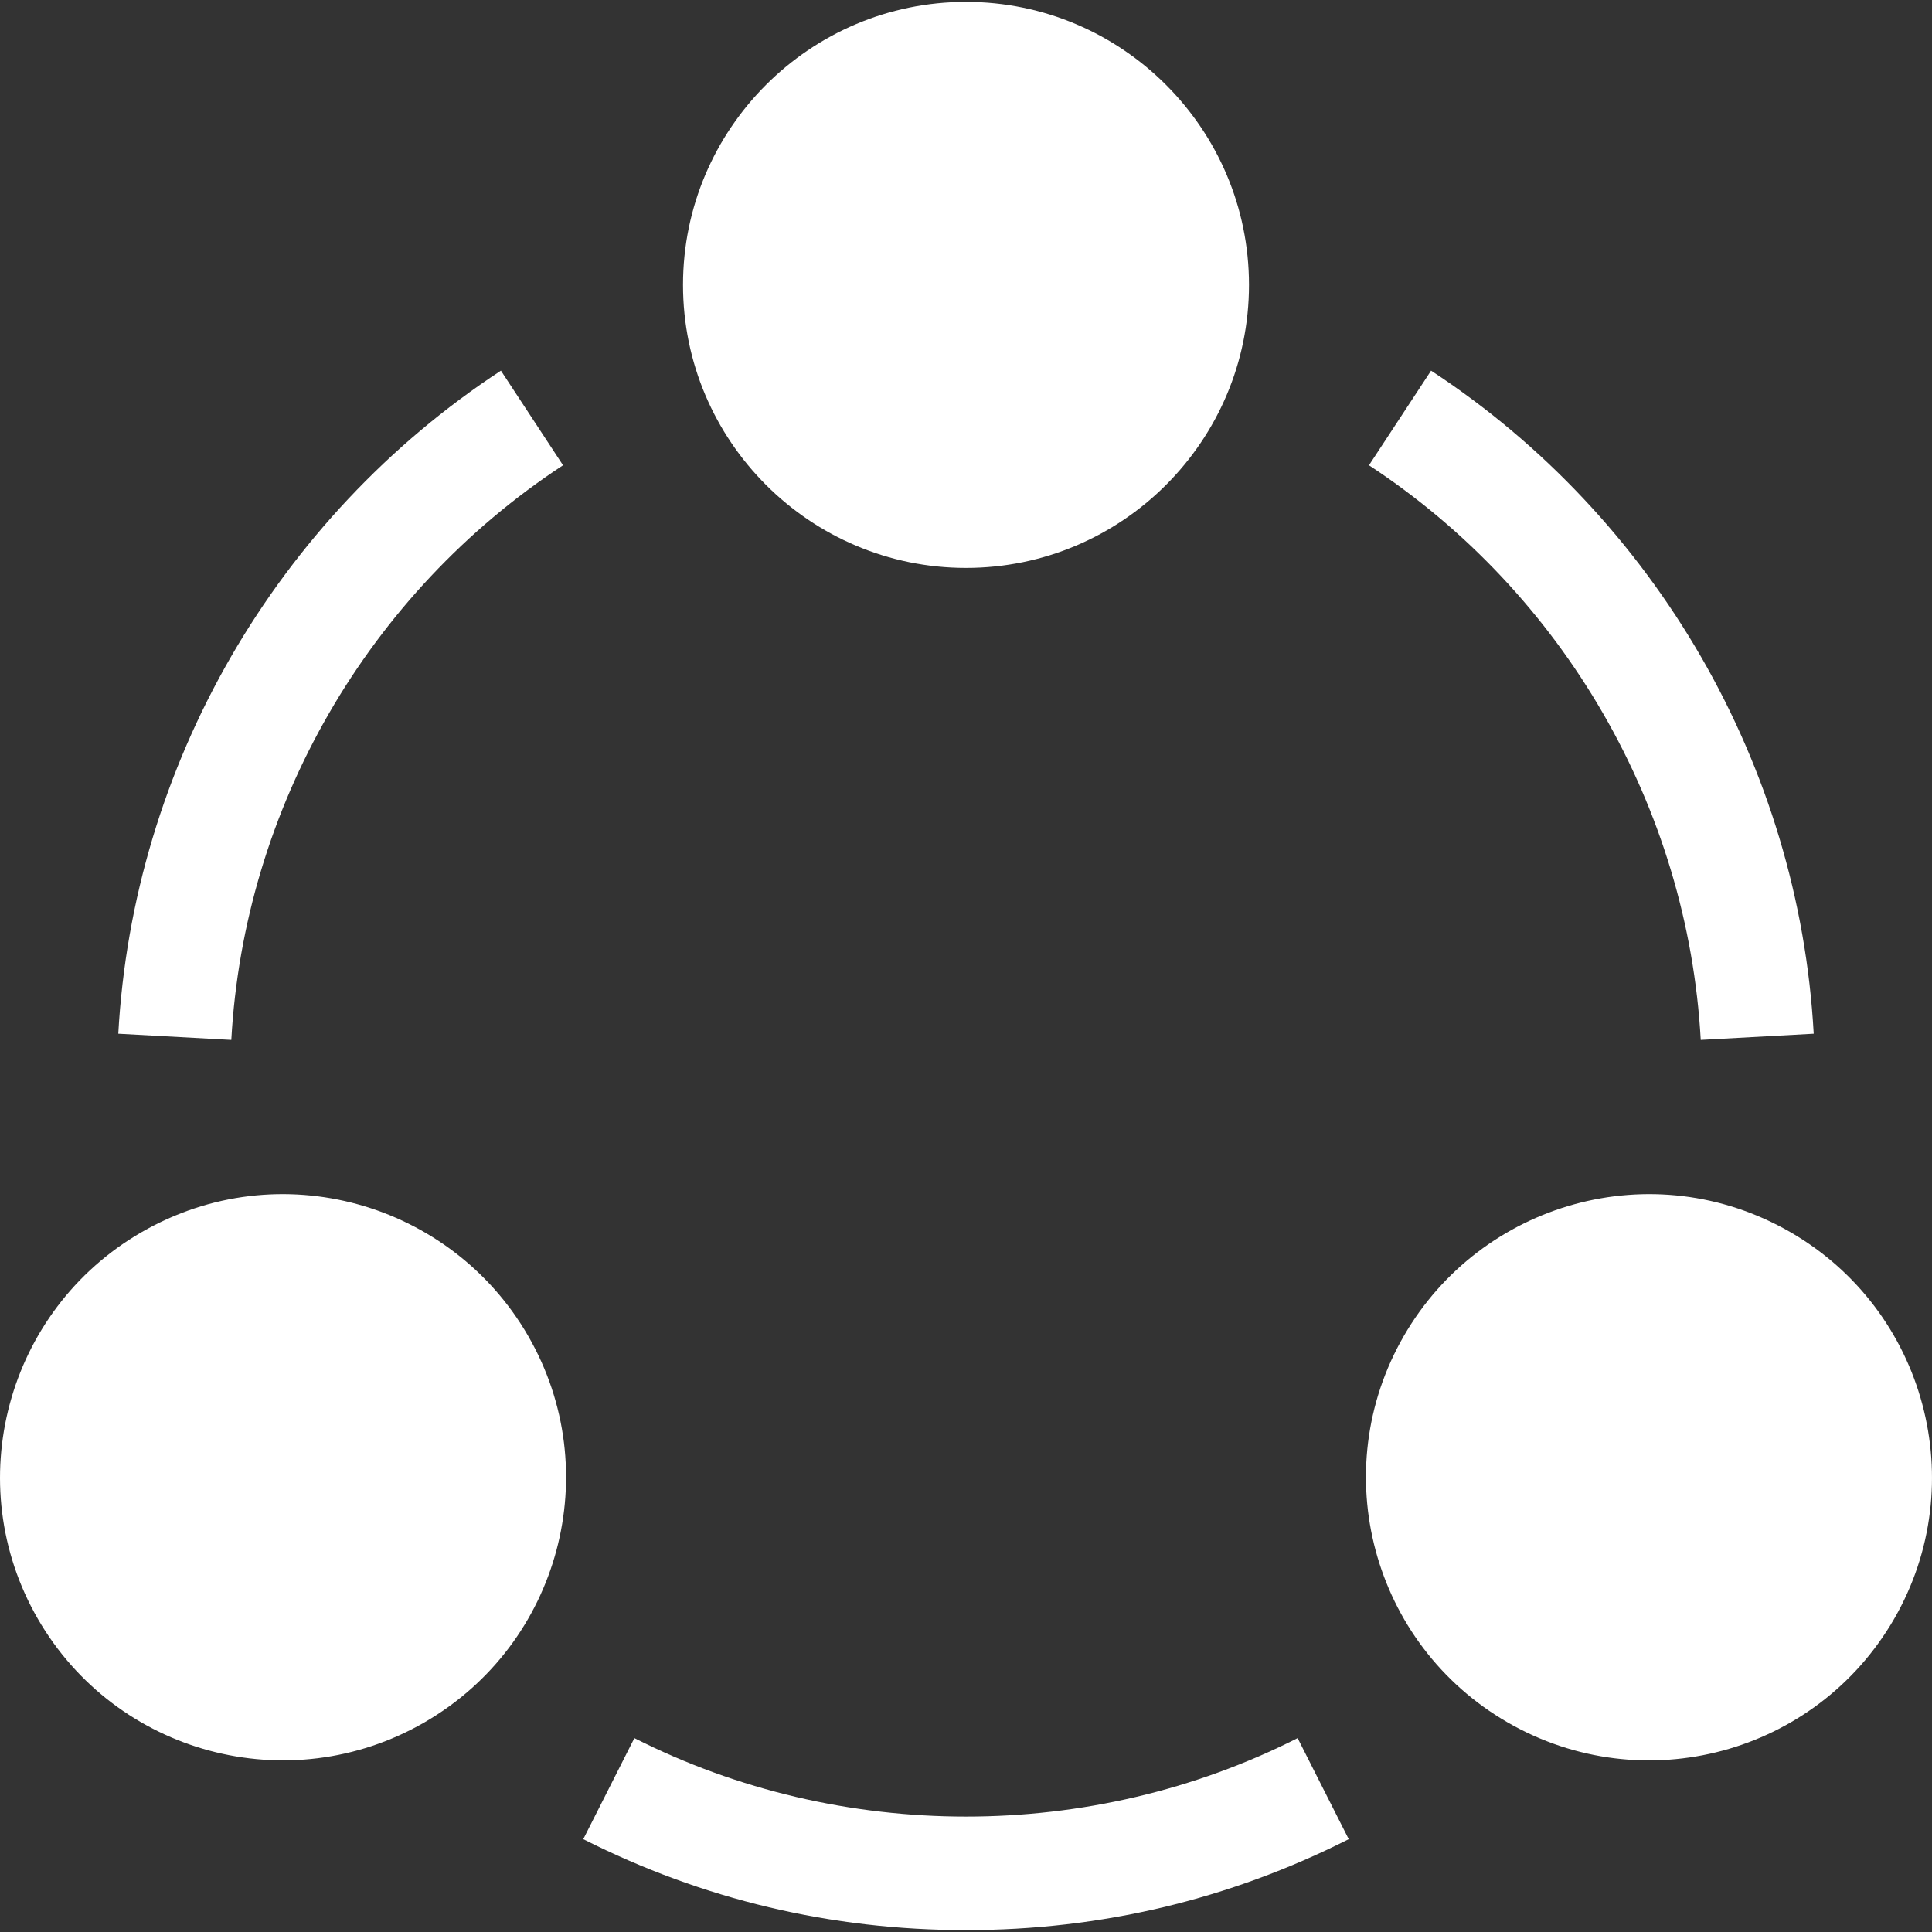 <svg width="40" height="40" viewBox="0 0 40 40" fill="none" xmlns="http://www.w3.org/2000/svg">
<rect x="0" y="0" width="40" height="40" fill="#333333" stroke="none"/>
<g clip-path="url(#clip0_3018_2126)">
<path d="M20 11.758C16.769 11.758 14.141 9.129 14.141 5.898C14.141 2.668 16.769 0.039 20 0.039C23.231 0.039 25.859 2.668 25.859 5.898C25.859 9.129 23.231 11.758 20 11.758Z" fill="white"/>
<path d="M0.783 33.516C-0.831 30.718 0.131 27.128 2.929 25.512C5.785 23.864 9.342 24.902 10.933 27.656C12.552 30.459 11.592 34.04 8.788 35.66C5.979 37.28 2.401 36.316 0.783 33.516Z" fill="white"/>
<path d="M31.212 35.66C28.41 34.041 27.447 30.46 29.067 27.656C30.658 24.902 34.215 23.864 37.071 25.512C39.869 27.128 40.831 30.718 39.217 33.516C37.601 36.313 34.025 37.283 31.212 35.66Z" fill="white"/>
<path d="M4.789 21.53L2.449 21.402C2.754 15.858 5.716 10.727 10.371 7.674L11.657 9.633C7.621 12.28 5.054 16.728 4.789 21.53Z" fill="white"/>
<path d="M35.212 21.53C34.946 16.728 32.379 12.28 28.343 9.633L29.629 7.674C34.285 10.727 37.246 15.859 37.551 21.402L35.212 21.53Z" fill="white"/>
<path d="M20 39.961C17.212 39.961 14.547 39.327 12.076 38.078L13.134 35.986C17.414 38.152 22.586 38.152 26.866 35.986L27.924 38.078C25.453 39.327 22.788 39.961 20 39.961Z" fill="white"/>
</g>
<defs>
<clipPath id="clip0_3018_2126">
<rect width="40" height="40" fill="white"/>
</clipPath>
</defs>
</svg>
